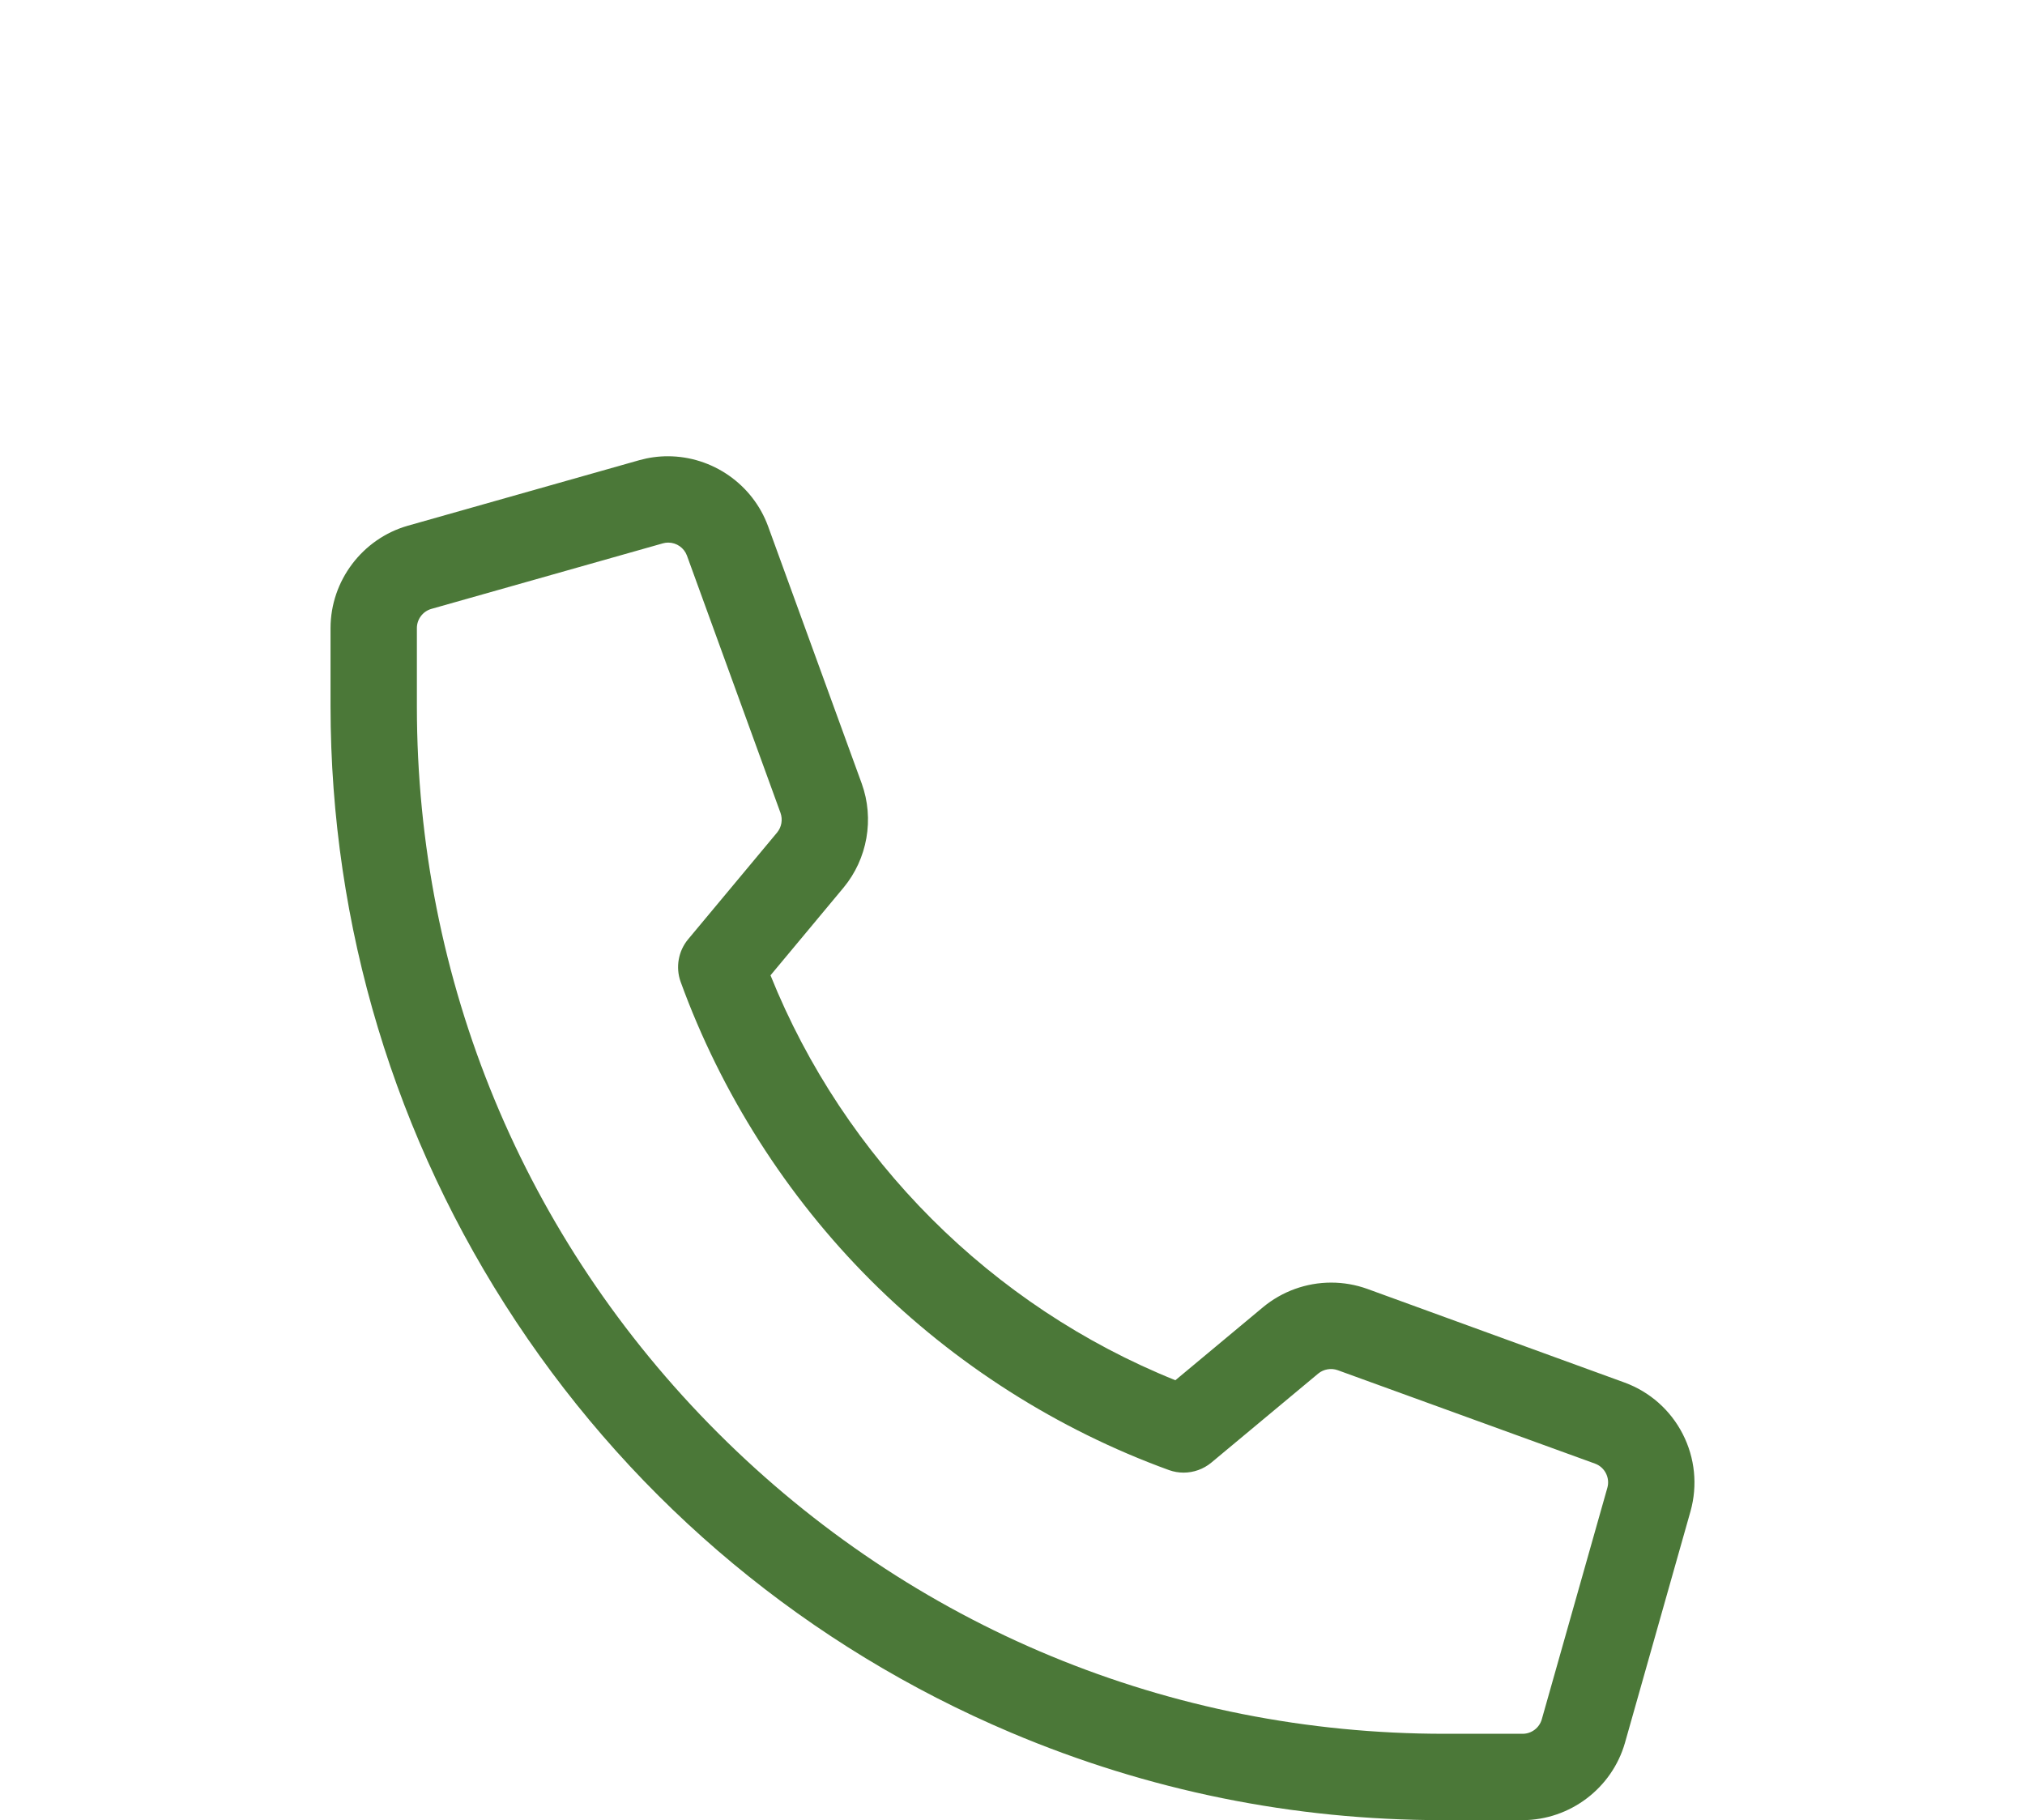 <?xml version="1.0" encoding="utf-8"?>
<!-- Generator: Adobe Illustrator 16.0.0, SVG Export Plug-In . SVG Version: 6.00 Build 0)  -->
<!DOCTYPE svg PUBLIC "-//W3C//DTD SVG 1.1//EN" "http://www.w3.org/Graphics/SVG/1.1/DTD/svg11.dtd">
<svg version="1.1" id="Capa_1" xmlns="http://www.w3.org/2000/svg" xmlns:xlink="http://www.w3.org/1999/xlink" x="0px" y="0px"
	 width="1017.863px" height="914.923px" viewBox="-95.643 -88.341 1017.863 914.923"
	 enable-background="new -95.643 -88.341 1017.863 914.923" xml:space="preserve">
<rect x="-95.643" y="-88.341" fill="none" width="1017.863" height="914.923"/>
<path fill="#4B7838" d="M750.18,632.49c-6.156-12.018-16.525-21.2-29.213-25.86l-129.398-47.104
	c-5.824-2.088-11.912-3.146-18.092-3.146c-12.496,0-24.67,4.396-34.285,12.384l-44.035,36.695
	c-92.341-37.142-166.413-111.238-203.511-203.541l36.691-44.043c12.067-14.536,15.577-34.607,9.155-52.389l-47.101-129.394
	c-7.722-20.966-27.92-35.068-50.35-35.09c-4.83,0-9.635,0.66-14.294,1.964l-116.452,32.969
	c-22.791,6.532-38.744,27.652-38.795,51.371v39.384c0.06,110.403,32.335,217.398,93.336,309.419
	c61,92.021,146.98,163.416,248.644,206.466c68.979,29.201,141.934,44.008,216.834,44.008l40.479-0.001
	c23.693-0.077,44.803-16.04,51.338-38.83L754.1,671.296C757.727,658.289,756.334,644.507,750.18,632.49z M295.014,330.082
	l-44.817,53.777c-4.878,5.885-6.319,14.014-3.75,21.243c20.333,56.017,53.355,107.9,95.494,150.039
	c42.14,42.14,94.022,75.16,150.067,95.502c2.348,0.834,4.801,1.256,7.289,1.256c5.063,0,9.998-1.775,13.908-5.009l53.777-44.797
	c2.688-2.215,6.496-2.875,9.781-1.683l129.35,46.975c4.885,1.782,7.602,7.1,6.188,12.103l-32.967,116.424
	c-1.211,4.261-5.152,7.25-9.566,7.267h-39.383c-137.93,0-267.628-53.725-365.204-151.278
	c-97.552-97.53-151.277-227.231-151.277-365.211v-39.362c0.022-4.427,3.009-8.37,7.251-9.587l116.435-32.968
	c0.848-0.242,1.728-0.365,2.616-0.365h0.063c4.173,0,7.945,2.633,9.381,6.537l47.028,129.339
	C297.869,323.608,297.221,327.375,295.014,330.082z"/>
</svg>
